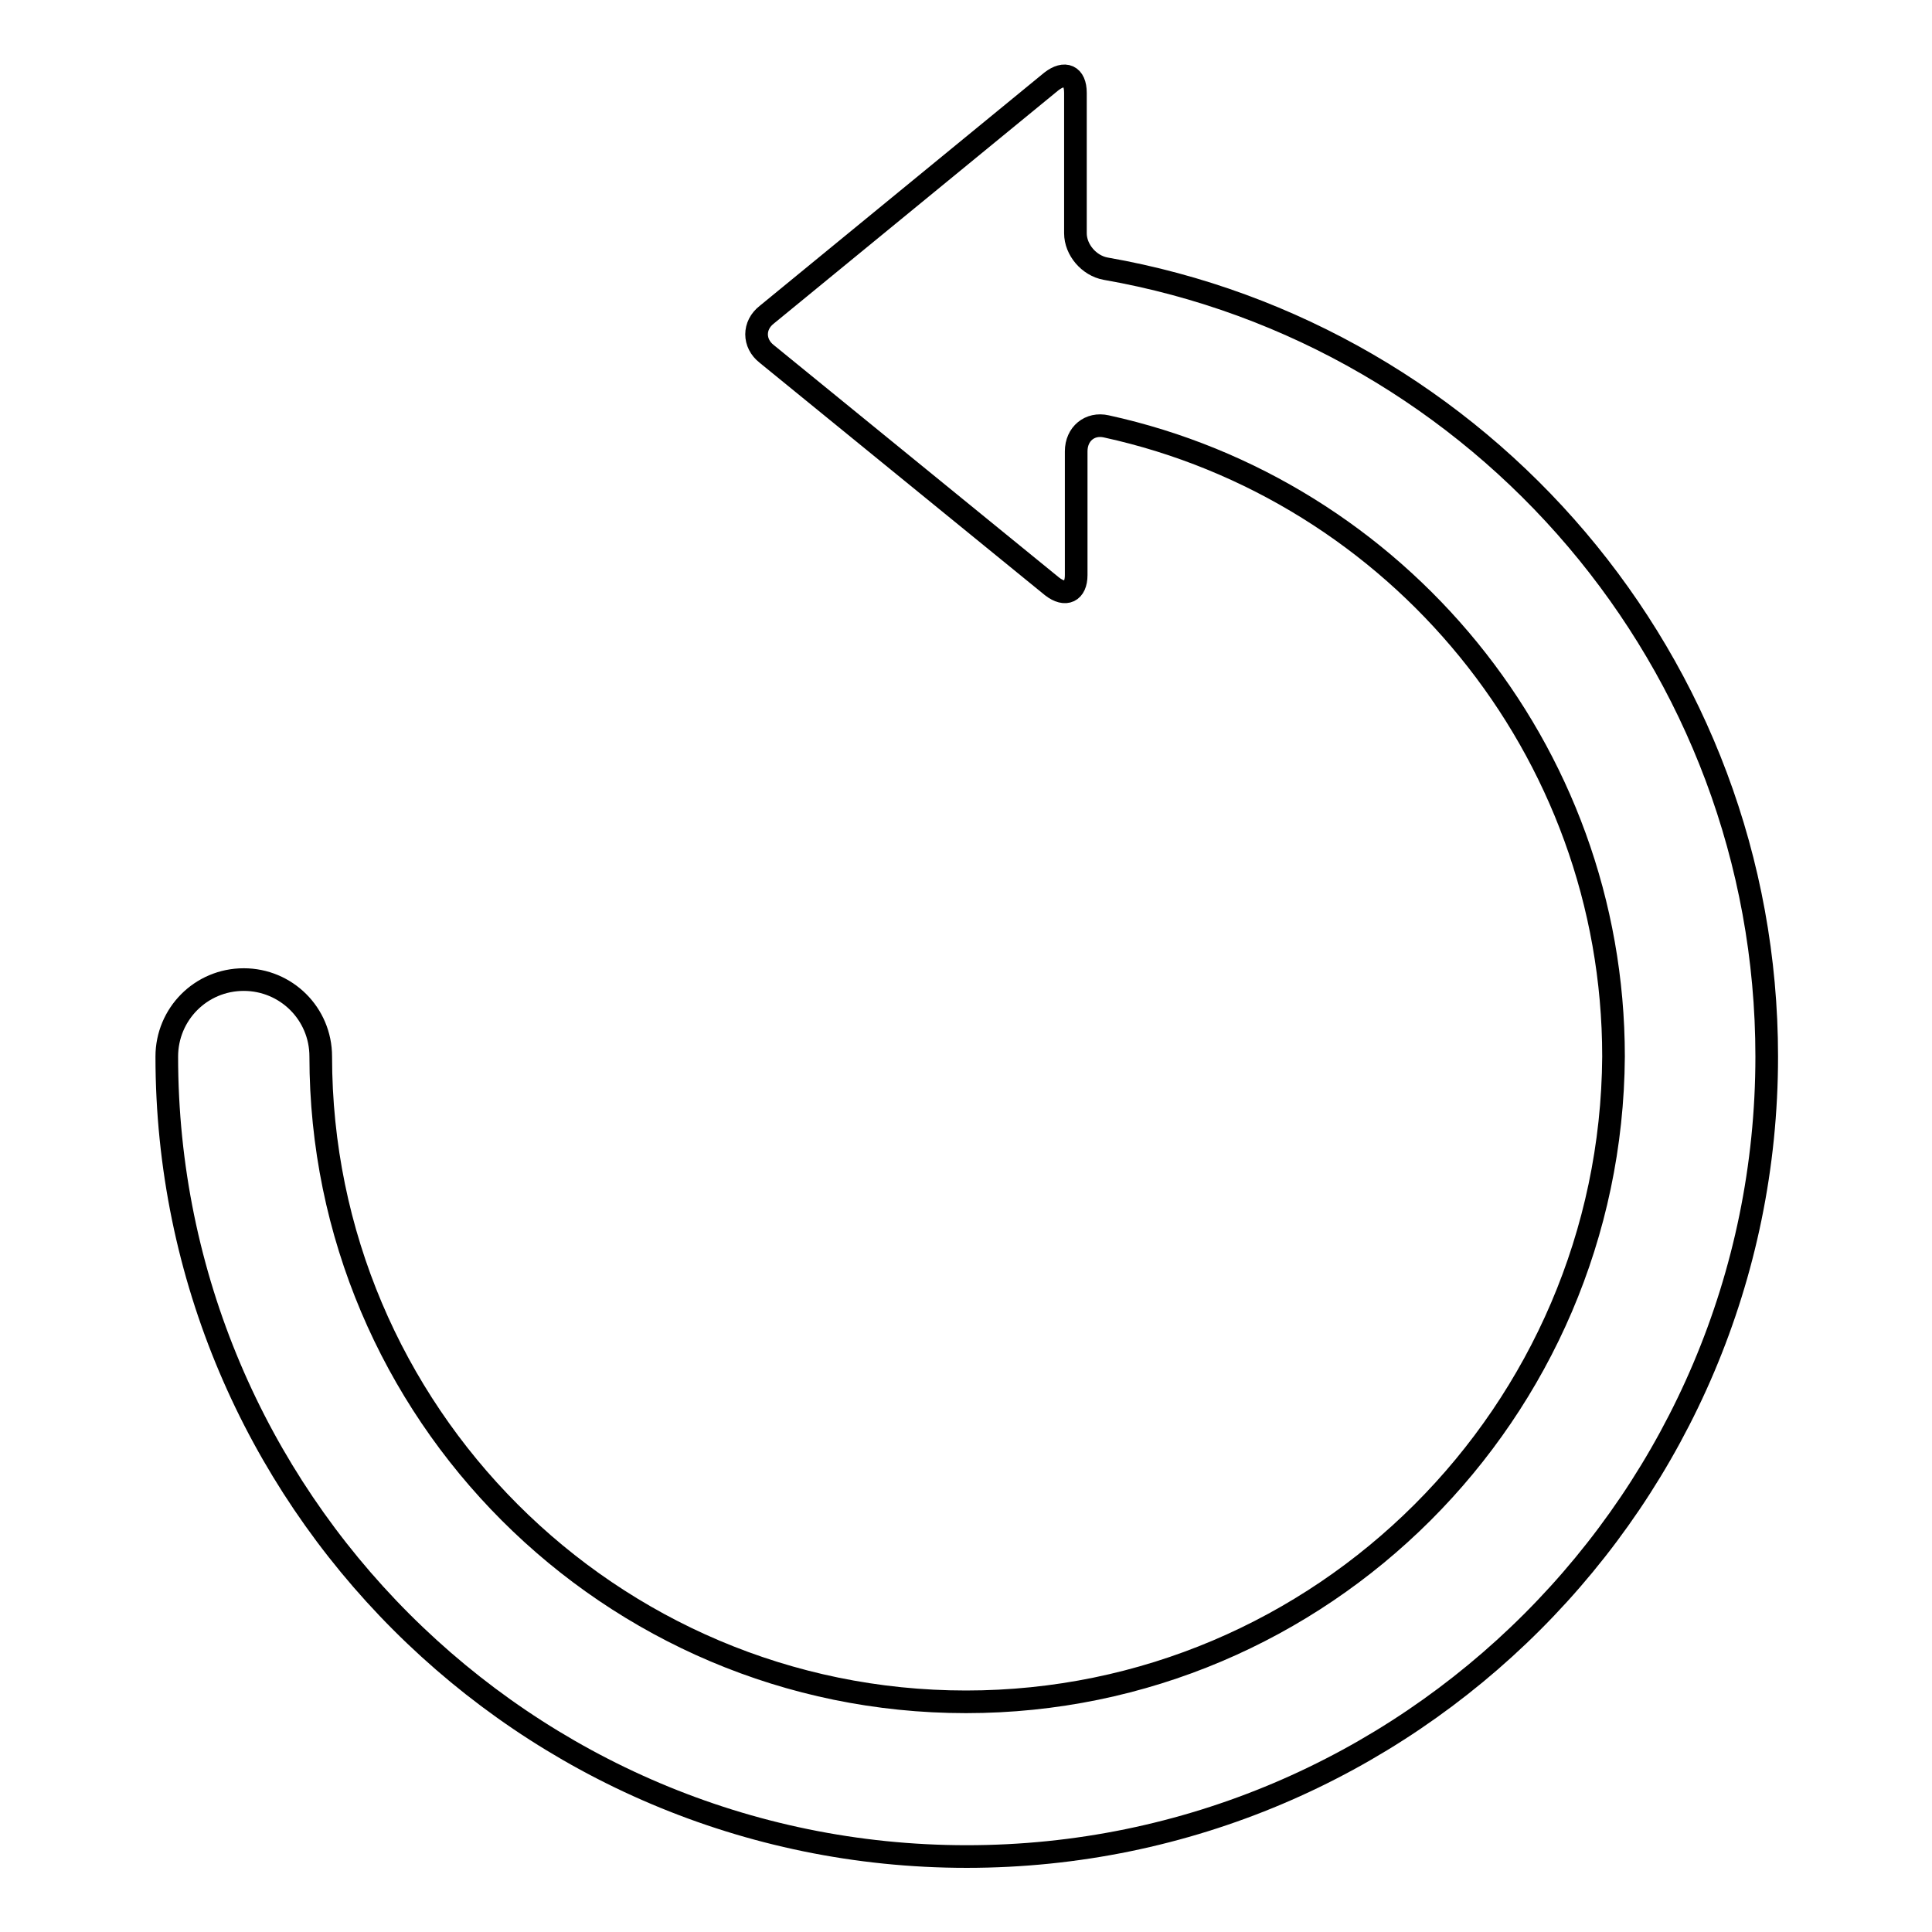 <?xml version="1.0" encoding="utf-8"?>
<!-- Svg Vector Icons : http://www.onlinewebfonts.com/icon -->
<!DOCTYPE svg PUBLIC "-//W3C//DTD SVG 1.1//EN" "http://www.w3.org/Graphics/SVG/1.1/DTD/svg11.dtd">
<svg version="1.1" xmlns="http://www.w3.org/2000/svg" xmlns:xlink="http://www.w3.org/1999/xlink" x="0px" y="0px" viewBox="0 0 256 256" enable-background="new 0 0 256 256" xml:space="preserve">
<g><g><g><g><path stroke-width="3" fill-opacity="0" stroke="#000000"  d="M128,225.5c-47.2,0-85.5-38.4-85.5-85.5c0-5.7-4.6-10.2-10.2-10.2c-5.7,0-10.2,4.6-10.2,10.2c0,58.4,47.5,106,106,106c58.5,0,106-47.6,106-106c0-52.2-37.9-95.7-87.6-104.4c-2.2-0.4-4-2.5-4-4.7V12.3c0-2.3-1.4-2.9-3.2-1.5l-37.7,30.9c-1.8,1.4-1.8,3.8,0,5.2l37.8,30.8c1.8,1.4,3.2,0.7,3.2-1.5V59.8c0-2.3,1.8-3.8,4-3.3c38.4,8.4,67.2,42.7,67.2,83.5C213.5,187.1,175.2,225.5,128,225.5z"/></g></g><g></g><g></g><g></g><g></g><g></g><g></g><g></g><g></g><g></g><g></g><g></g><g></g><g></g><g></g><g></g></g></g>
</svg>